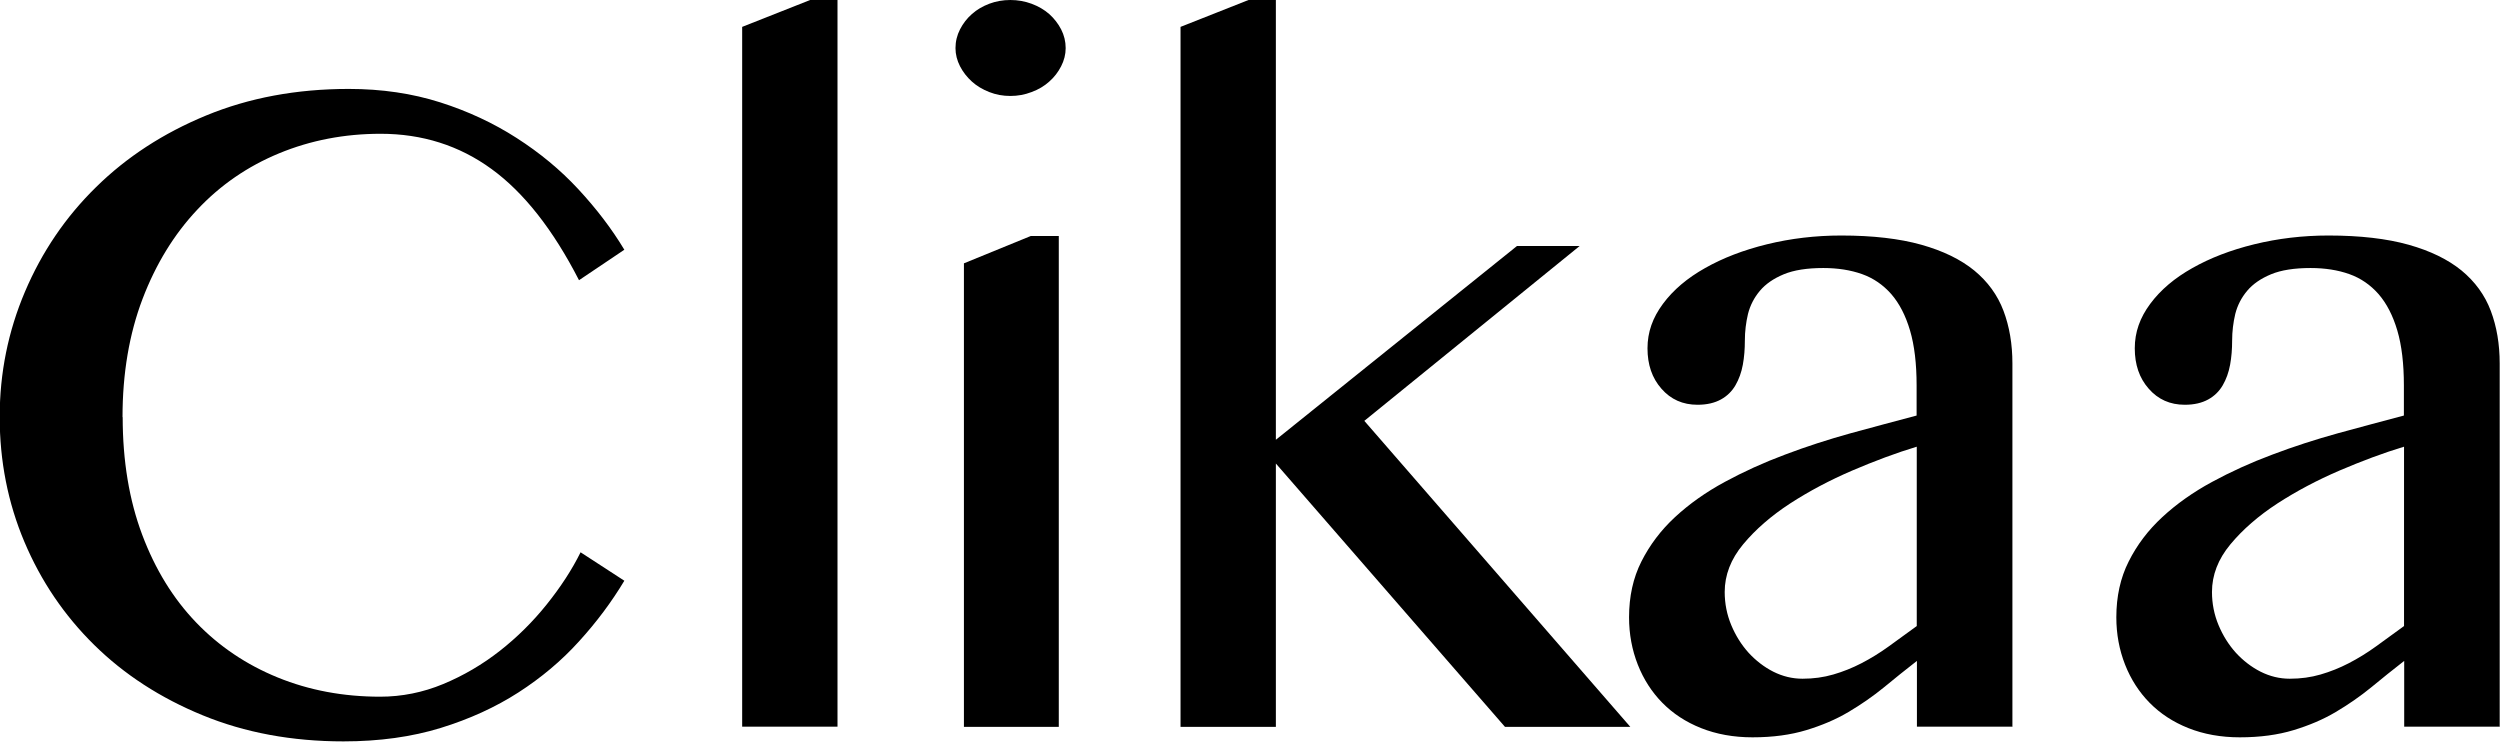 <?xml version="1.0" encoding="UTF-8"?>
<svg id="Layer_2" data-name="Layer 2" xmlns="http://www.w3.org/2000/svg" viewBox="0 0 159.97 47.45">
  <g id="Layer_1-2" data-name="Layer 1">
    <g>
      <path d="M7.85,26.69c0,2.81.42,5.32,1.25,7.53.83,2.21,1.98,4.08,3.45,5.61s3.21,2.7,5.22,3.52c2.01.82,4.2,1.23,6.55,1.23,1.39,0,2.74-.27,4.04-.81,1.3-.54,2.51-1.25,3.62-2.12s2.11-1.86,3-2.97,1.61-2.21,2.17-3.34l2.8,1.82c-.81,1.35-1.77,2.64-2.9,3.88-1.12,1.24-2.42,2.33-3.88,3.27s-3.12,1.7-4.97,2.27c-1.85.57-3.93.86-6.22.86-3.3,0-6.31-.56-9.01-1.67-2.71-1.11-5.02-2.61-6.94-4.5-1.92-1.89-3.41-4.09-4.47-6.6s-1.58-5.18-1.58-7.99.54-5.48,1.62-8.02,2.59-4.77,4.55-6.69c1.95-1.92,4.3-3.45,7.04-4.58,2.74-1.13,5.78-1.7,9.13-1.7,2.11,0,4.06.29,5.85.86,1.79.57,3.41,1.33,4.89,2.28s2.79,2.03,3.94,3.27,2.14,2.53,2.95,3.88l-2.9,1.95c-1.66-3.24-3.53-5.61-5.59-7.11-2.07-1.51-4.44-2.26-7.11-2.26-2.31,0-4.48.42-6.49,1.25-2.01.83-3.76,2.03-5.24,3.61-1.48,1.57-2.65,3.48-3.5,5.71-.85,2.24-1.28,4.76-1.28,7.56Z"/>
      <path d="M53.59,46.5h-6.1V1.72l4.35-1.72h1.75v46.5Z"/>
      <path d="M64.65,0c.47,0,.93.08,1.36.24s.81.38,1.13.66c.31.28.57.61.76.98.19.37.29.77.29,1.2,0,.4-.1.79-.29,1.16-.19.37-.44.7-.76.98-.31.28-.69.51-1.13.67-.44.17-.89.25-1.36.25s-.92-.08-1.35-.25c-.43-.17-.8-.39-1.11-.67-.31-.28-.57-.61-.76-.98-.19-.37-.29-.76-.29-1.16,0-.43.1-.83.29-1.2.19-.37.44-.7.76-.98.31-.28.69-.5,1.11-.66s.88-.24,1.35-.24ZM61.68,16.85l4.28-1.75h1.79v31.41h-6.07v-29.65Z"/>
      <path d="M81.64,28.14l15.43-12.4h4.01l-13.78,11.19,17.02,19.58h-8.02l-14.66-16.85v16.85h-6.1V1.72l4.35-1.72h1.75v28.14Z"/>
      <path d="M128.79,46.5h-6.13v-4.21c-.72.56-1.43,1.13-2.12,1.7-.7.57-1.45,1.09-2.26,1.57s-1.71.86-2.7,1.16c-.99.3-2.13.46-3.44.46-1.21,0-2.31-.2-3.29-.59-.98-.39-1.8-.93-2.48-1.62-.67-.68-1.2-1.5-1.57-2.44s-.56-1.95-.56-3.03c0-1.33.26-2.52.79-3.57s1.25-2.01,2.16-2.85c.91-.84,1.97-1.59,3.17-2.24,1.2-.65,2.49-1.24,3.86-1.75,1.37-.52,2.77-.97,4.21-1.37,1.44-.39,2.84-.77,4.21-1.13v-1.92c0-1.39-.14-2.57-.42-3.52s-.68-1.73-1.2-2.33c-.52-.59-1.14-1.02-1.87-1.28-.73-.26-1.56-.39-2.48-.39-1.03,0-1.88.13-2.53.4-.65.27-1.16.62-1.53,1.06-.37.44-.62.93-.76,1.48-.13.55-.2,1.12-.2,1.7,0,.54-.04,1.06-.13,1.55s-.25.93-.47,1.31-.53.69-.93.91-.89.34-1.5.34c-.94,0-1.71-.34-2.31-1.03-.6-.68-.89-1.54-.89-2.58s.33-1.96.99-2.85,1.56-1.65,2.7-2.29c1.13-.64,2.45-1.15,3.96-1.52,1.51-.37,3.09-.56,4.75-.56,2.02,0,3.73.2,5.12.59s2.52.94,3.39,1.65c.86.71,1.49,1.57,1.87,2.58.38,1.01.57,2.13.57,3.37v23.22ZM122.66,28.58c-1.33.4-2.71.92-4.14,1.53-1.44.62-2.76,1.32-3.98,2.11-1.21.79-2.21,1.66-3,2.61s-1.18,1.97-1.18,3.05c0,.74.14,1.45.42,2.12s.65,1.26,1.11,1.77c.46.5.99.91,1.58,1.21.6.3,1.22.45,1.87.45.7,0,1.35-.09,1.97-.27s1.22-.42,1.8-.72c.58-.3,1.17-.66,1.75-1.08.58-.42,1.18-.85,1.79-1.3v-11.49Z"/>
      <path d="M159.97,46.5h-6.13v-4.21c-.72.56-1.43,1.13-2.12,1.7-.7.57-1.45,1.09-2.26,1.57s-1.71.86-2.7,1.16c-.99.3-2.13.46-3.44.46-1.21,0-2.31-.2-3.29-.59-.98-.39-1.8-.93-2.48-1.62-.67-.68-1.2-1.5-1.57-2.44s-.56-1.95-.56-3.03c0-1.33.26-2.52.79-3.57.53-1.06,1.25-2.01,2.16-2.85.91-.84,1.97-1.59,3.17-2.24,1.2-.65,2.49-1.24,3.86-1.75,1.37-.52,2.77-.97,4.21-1.37,1.44-.39,2.84-.77,4.21-1.13v-1.92c0-1.39-.14-2.57-.42-3.52s-.68-1.73-1.2-2.33c-.52-.59-1.14-1.02-1.87-1.28-.73-.26-1.56-.39-2.48-.39-1.03,0-1.88.13-2.53.4s-1.16.62-1.53,1.06c-.37.44-.62.93-.76,1.48-.13.55-.2,1.12-.2,1.7,0,.54-.04,1.06-.13,1.55s-.25.93-.47,1.31-.53.69-.93.91-.89.34-1.5.34c-.94,0-1.71-.34-2.31-1.03-.6-.68-.89-1.54-.89-2.58s.33-1.96.99-2.85,1.56-1.65,2.7-2.29c1.13-.64,2.45-1.15,3.96-1.52,1.51-.37,3.09-.56,4.75-.56,2.02,0,3.73.2,5.12.59s2.52.94,3.39,1.65c.86.71,1.49,1.57,1.87,2.58.38,1.01.57,2.13.57,3.37v23.22ZM153.84,28.58c-1.33.4-2.71.92-4.14,1.53-1.44.62-2.76,1.32-3.98,2.11-1.21.79-2.21,1.66-3,2.61s-1.18,1.97-1.18,3.05c0,.74.14,1.45.42,2.12s.65,1.26,1.11,1.77c.46.5.99.91,1.58,1.21.6.3,1.22.45,1.87.45.7,0,1.35-.09,1.97-.27s1.22-.42,1.8-.72c.58-.3,1.17-.66,1.75-1.08s1.18-.85,1.79-1.3v-11.49Z"/>
    </g>
  </g>
</svg>